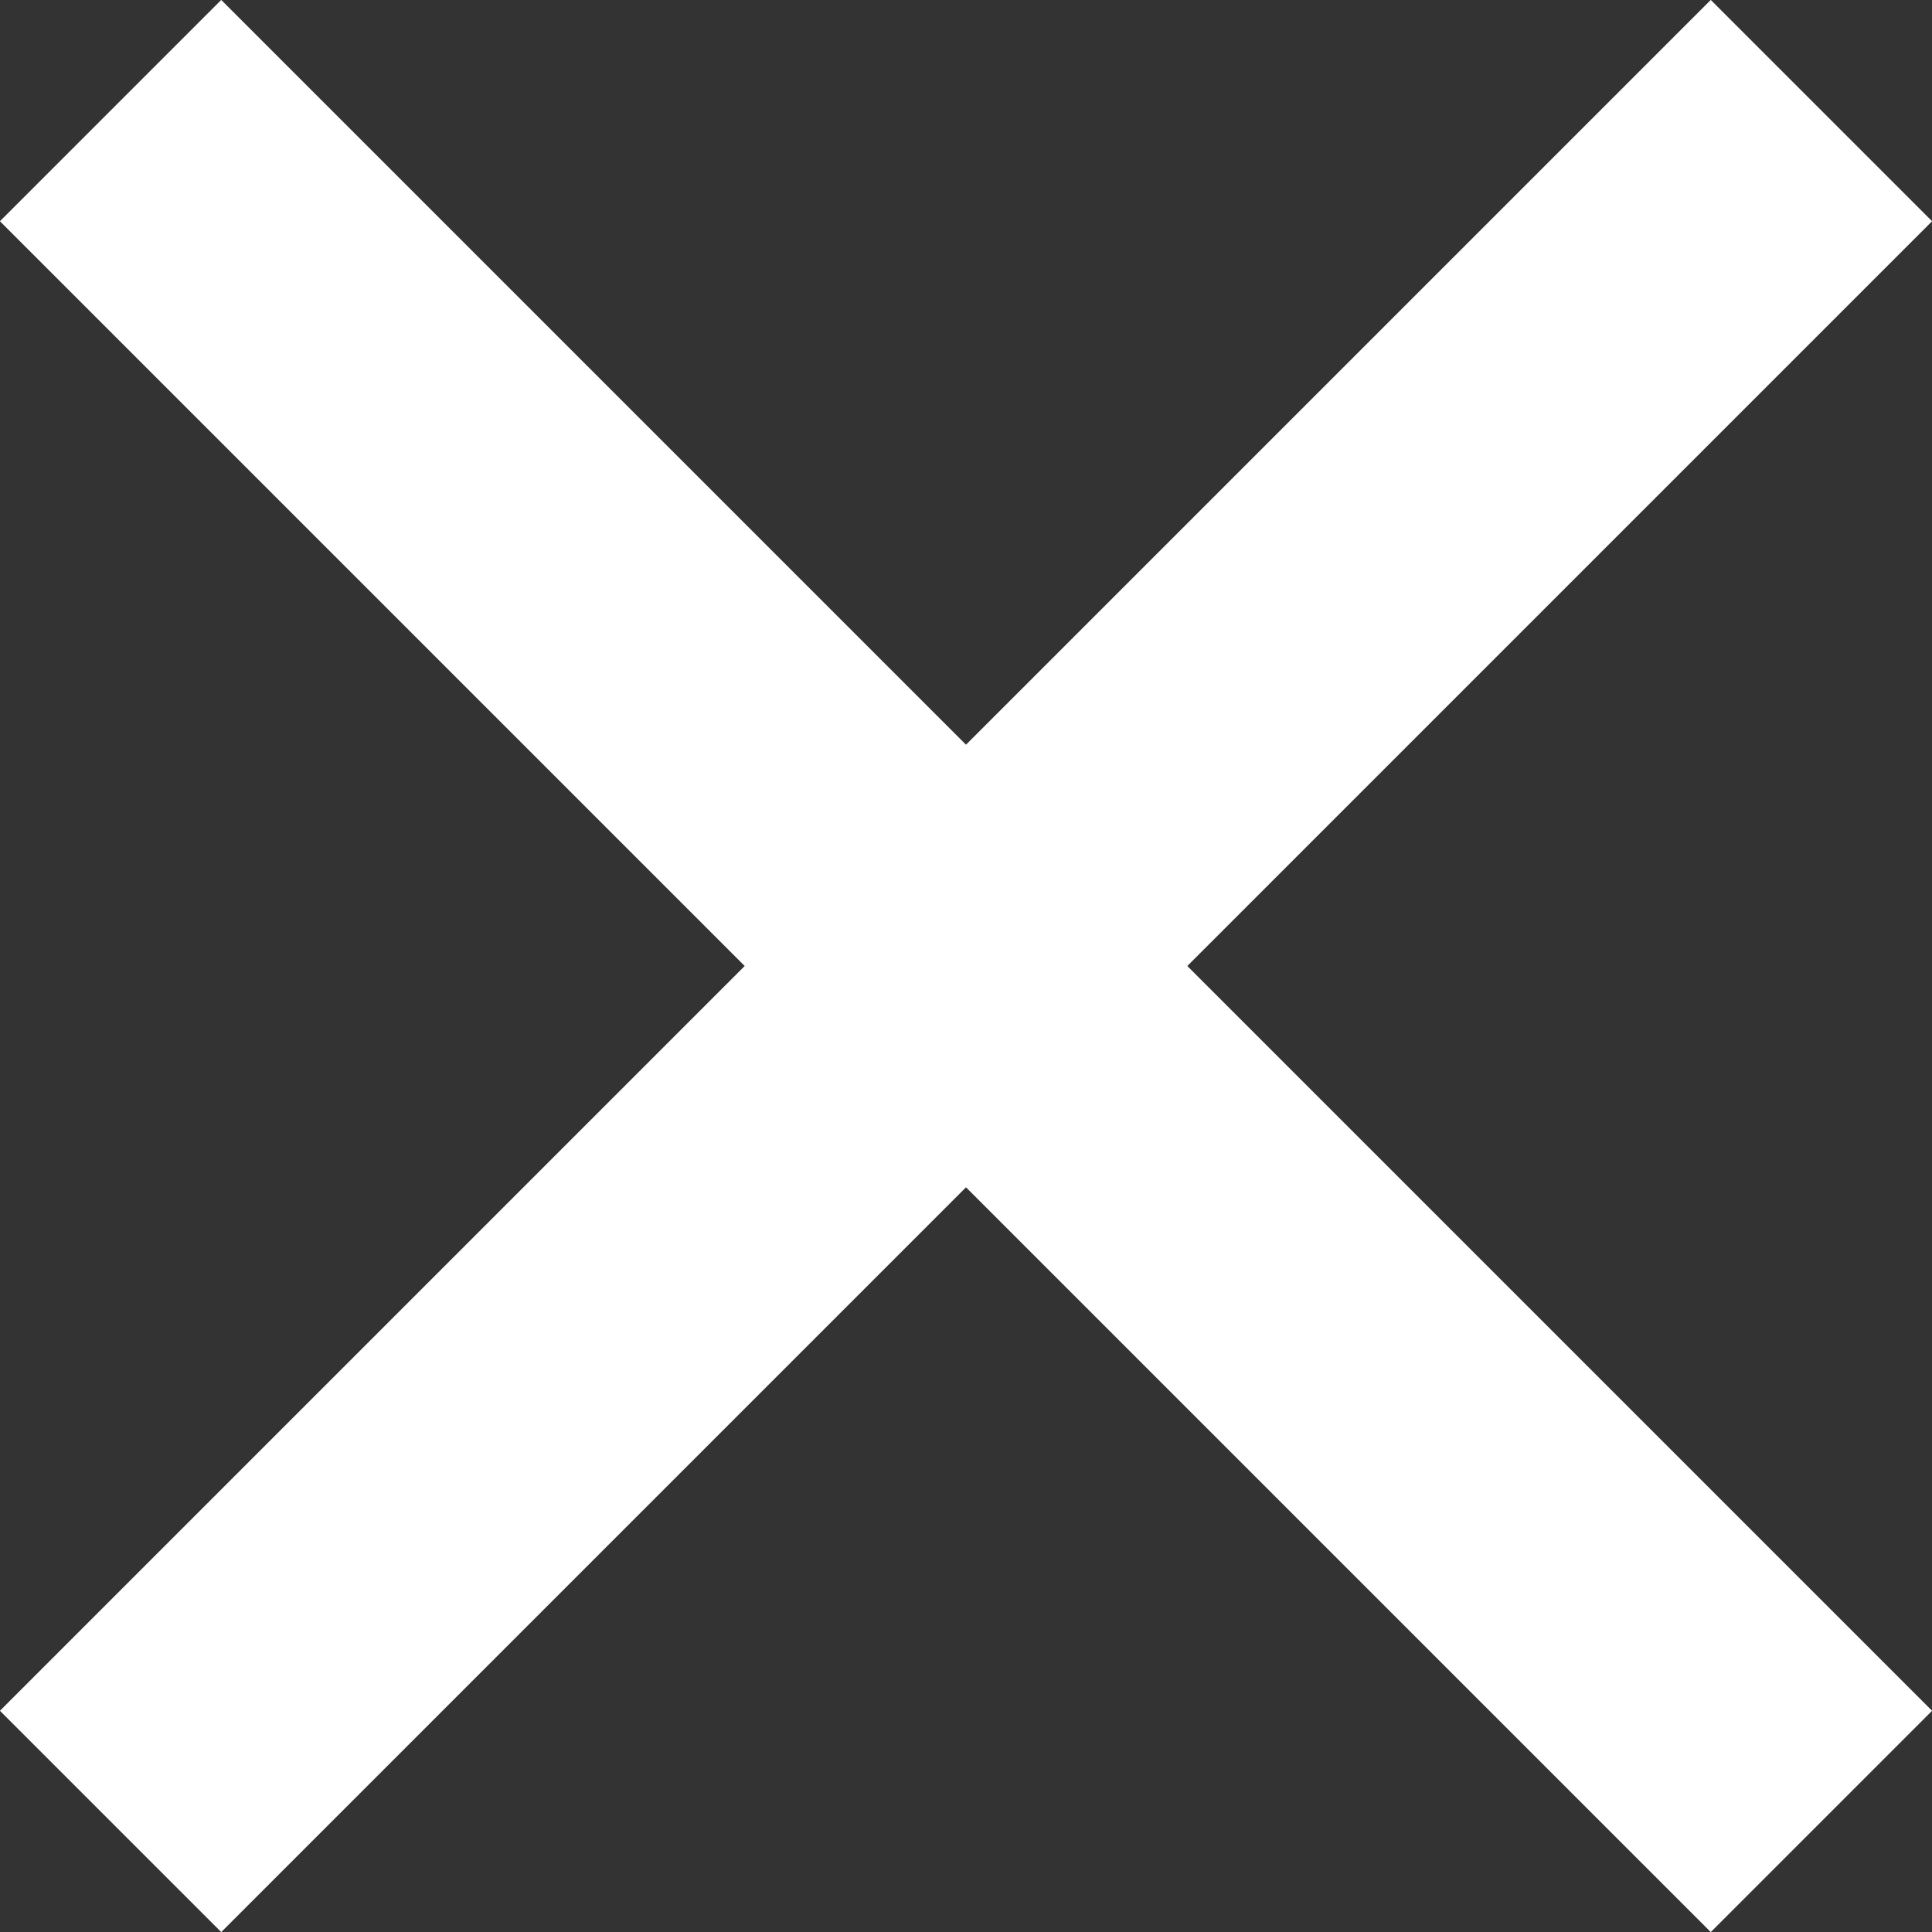 <?xml version="1.0" encoding="UTF-8"?><svg id="_レイヤー_2" xmlns="http://www.w3.org/2000/svg" viewBox="0 0 18.52 18.52"><rect x="0" y="0" width="18.52" height="18.52" fill="#333333" stroke="none"/><defs><style>.cls-1{fill:none;stroke:#fff;stroke-miterlimit:10;stroke-width:3px;}</style></defs><g id="menu"><line class="cls-1" x1="1.06" y1="17.46" x2="17.46" y2="1.06"/><line class="cls-1" x1="1.06" y1="1.06" x2="17.46" y2="17.46"/></g></svg>